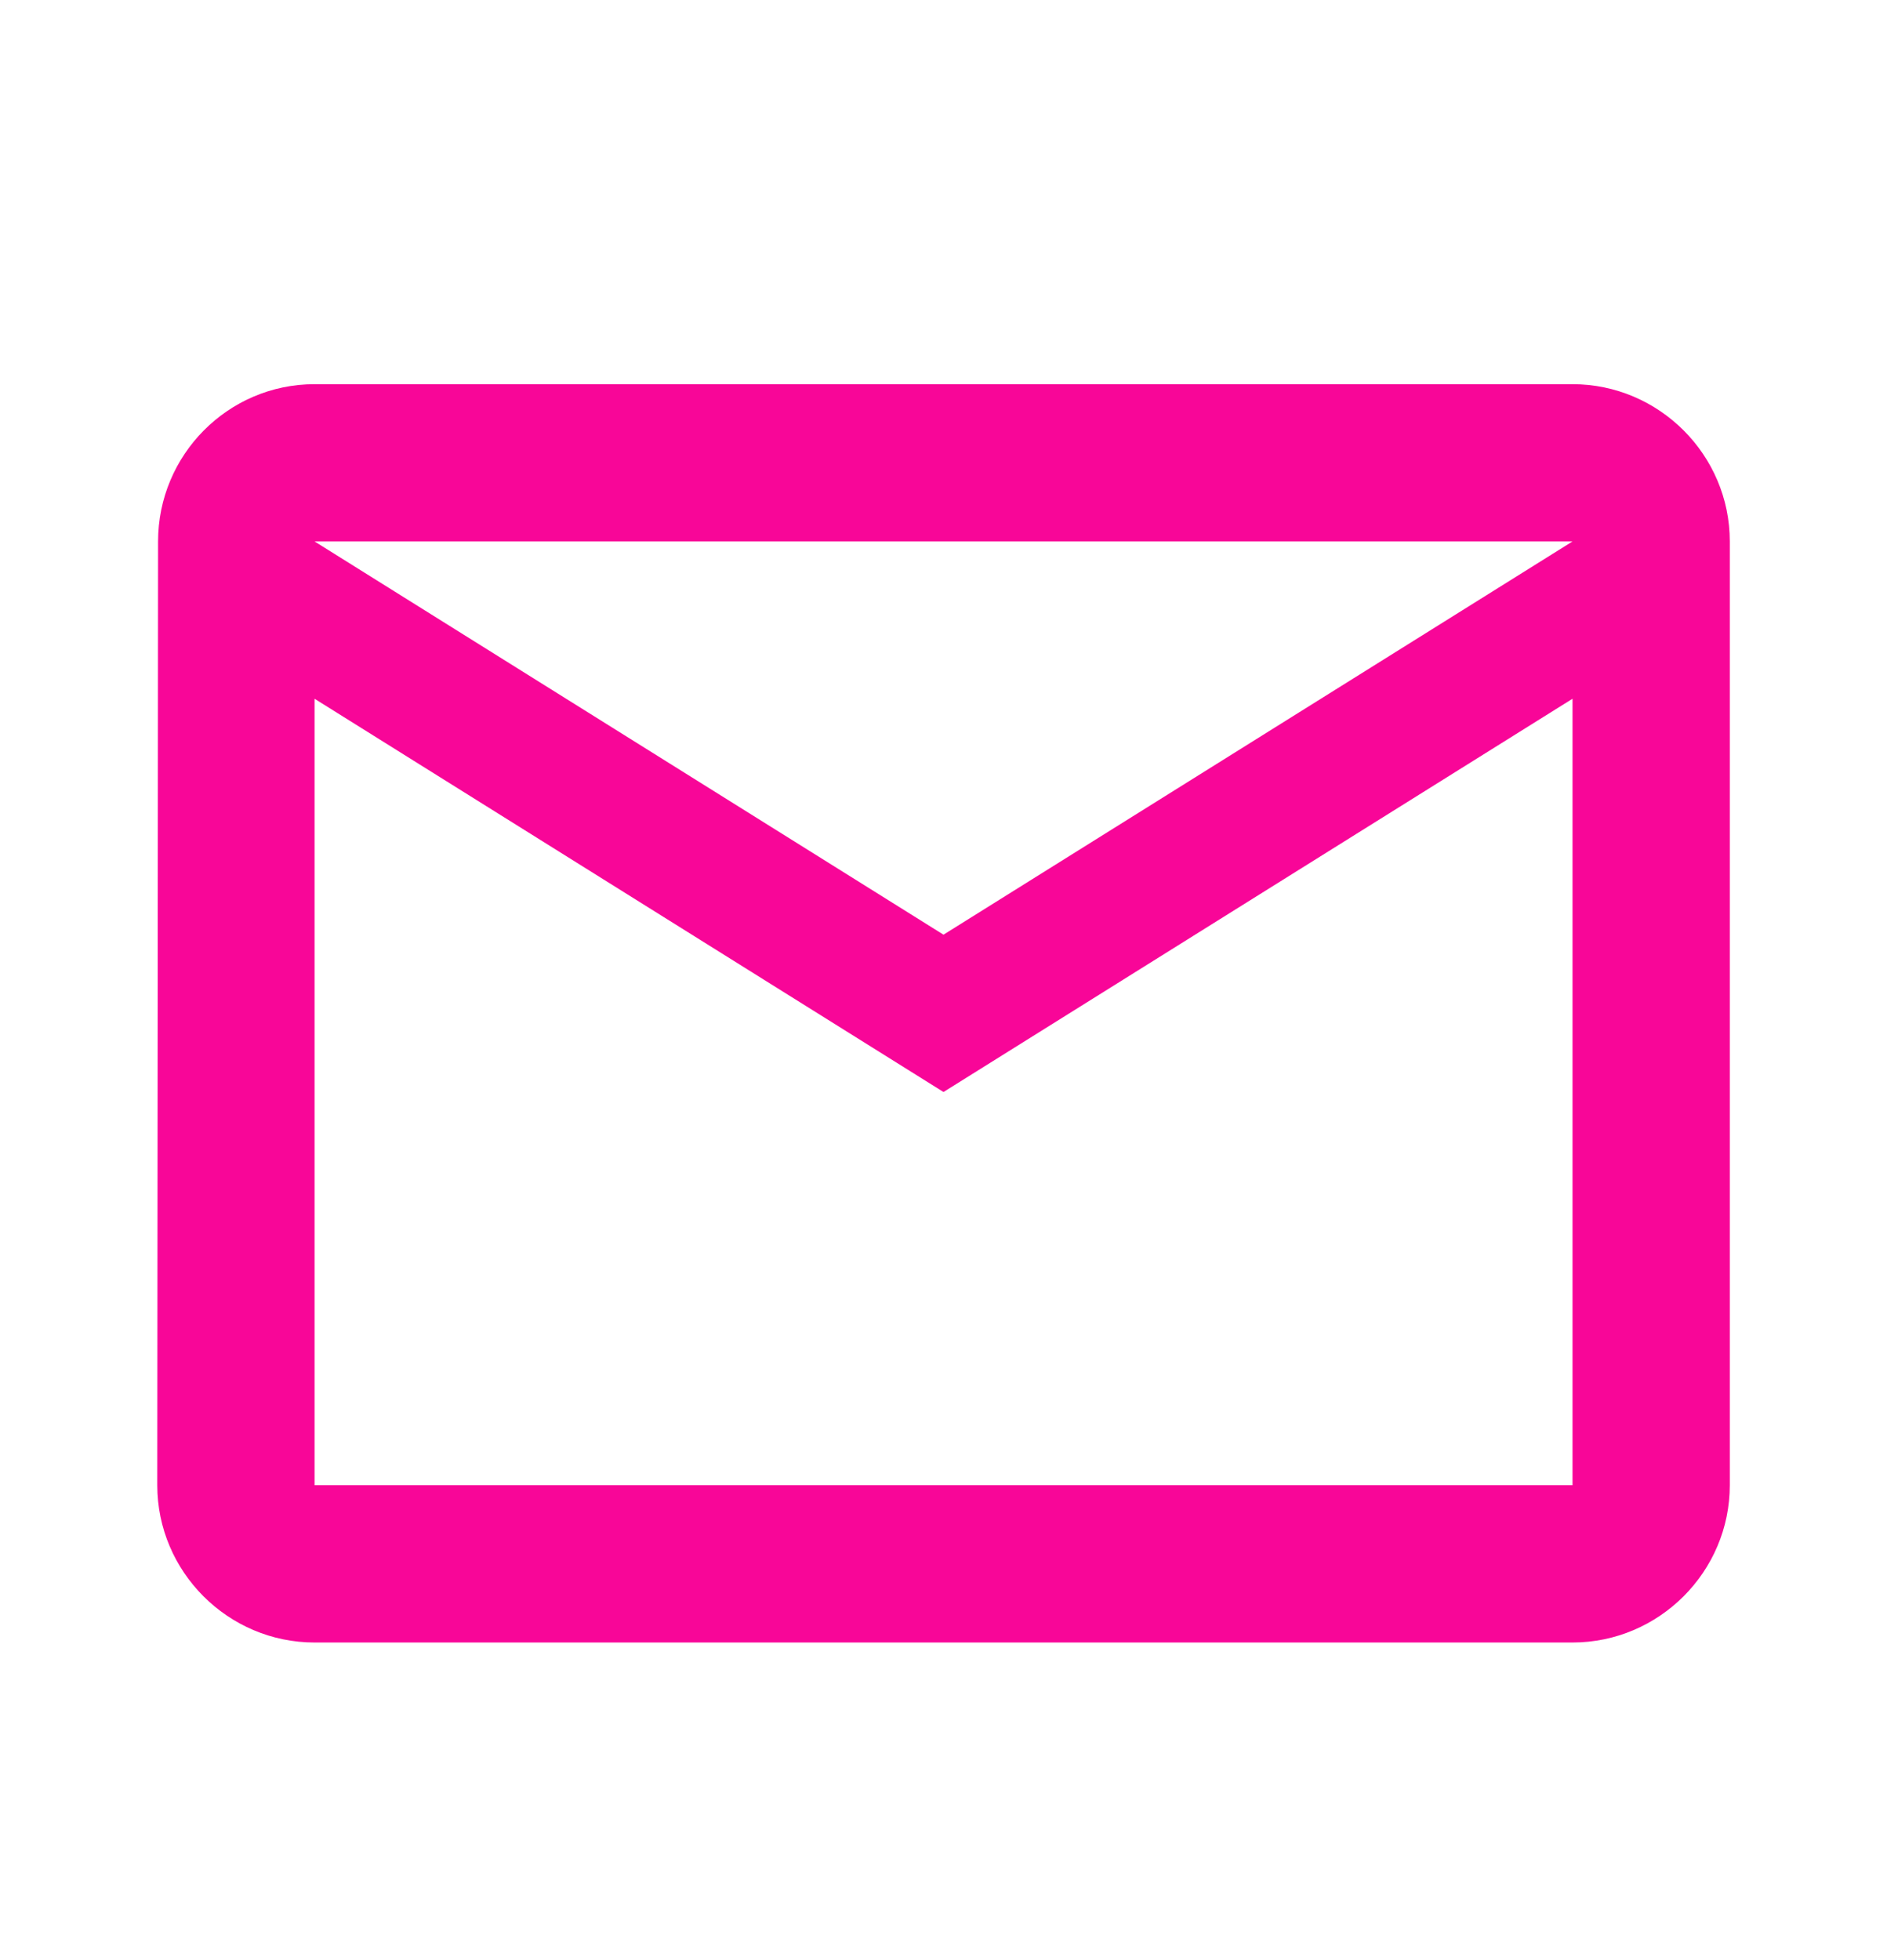 <svg width="26" height="27" viewBox="0 0 26 27" fill="none" xmlns="http://www.w3.org/2000/svg">
<path d="M21.667 5.292H4.334C3.142 5.292 2.178 6.267 2.178 7.458L2.167 20.458C2.167 21.65 3.142 22.625 4.334 22.625H21.667C22.859 22.625 23.834 21.65 23.834 20.458V7.458C23.834 6.267 22.859 5.292 21.667 5.292ZM21.667 20.458H4.334V9.625L13 15.042L21.667 9.625V20.458ZM13 12.875L4.334 7.458H21.667L13 12.875Z" fill="#F80698"/>
</svg>

